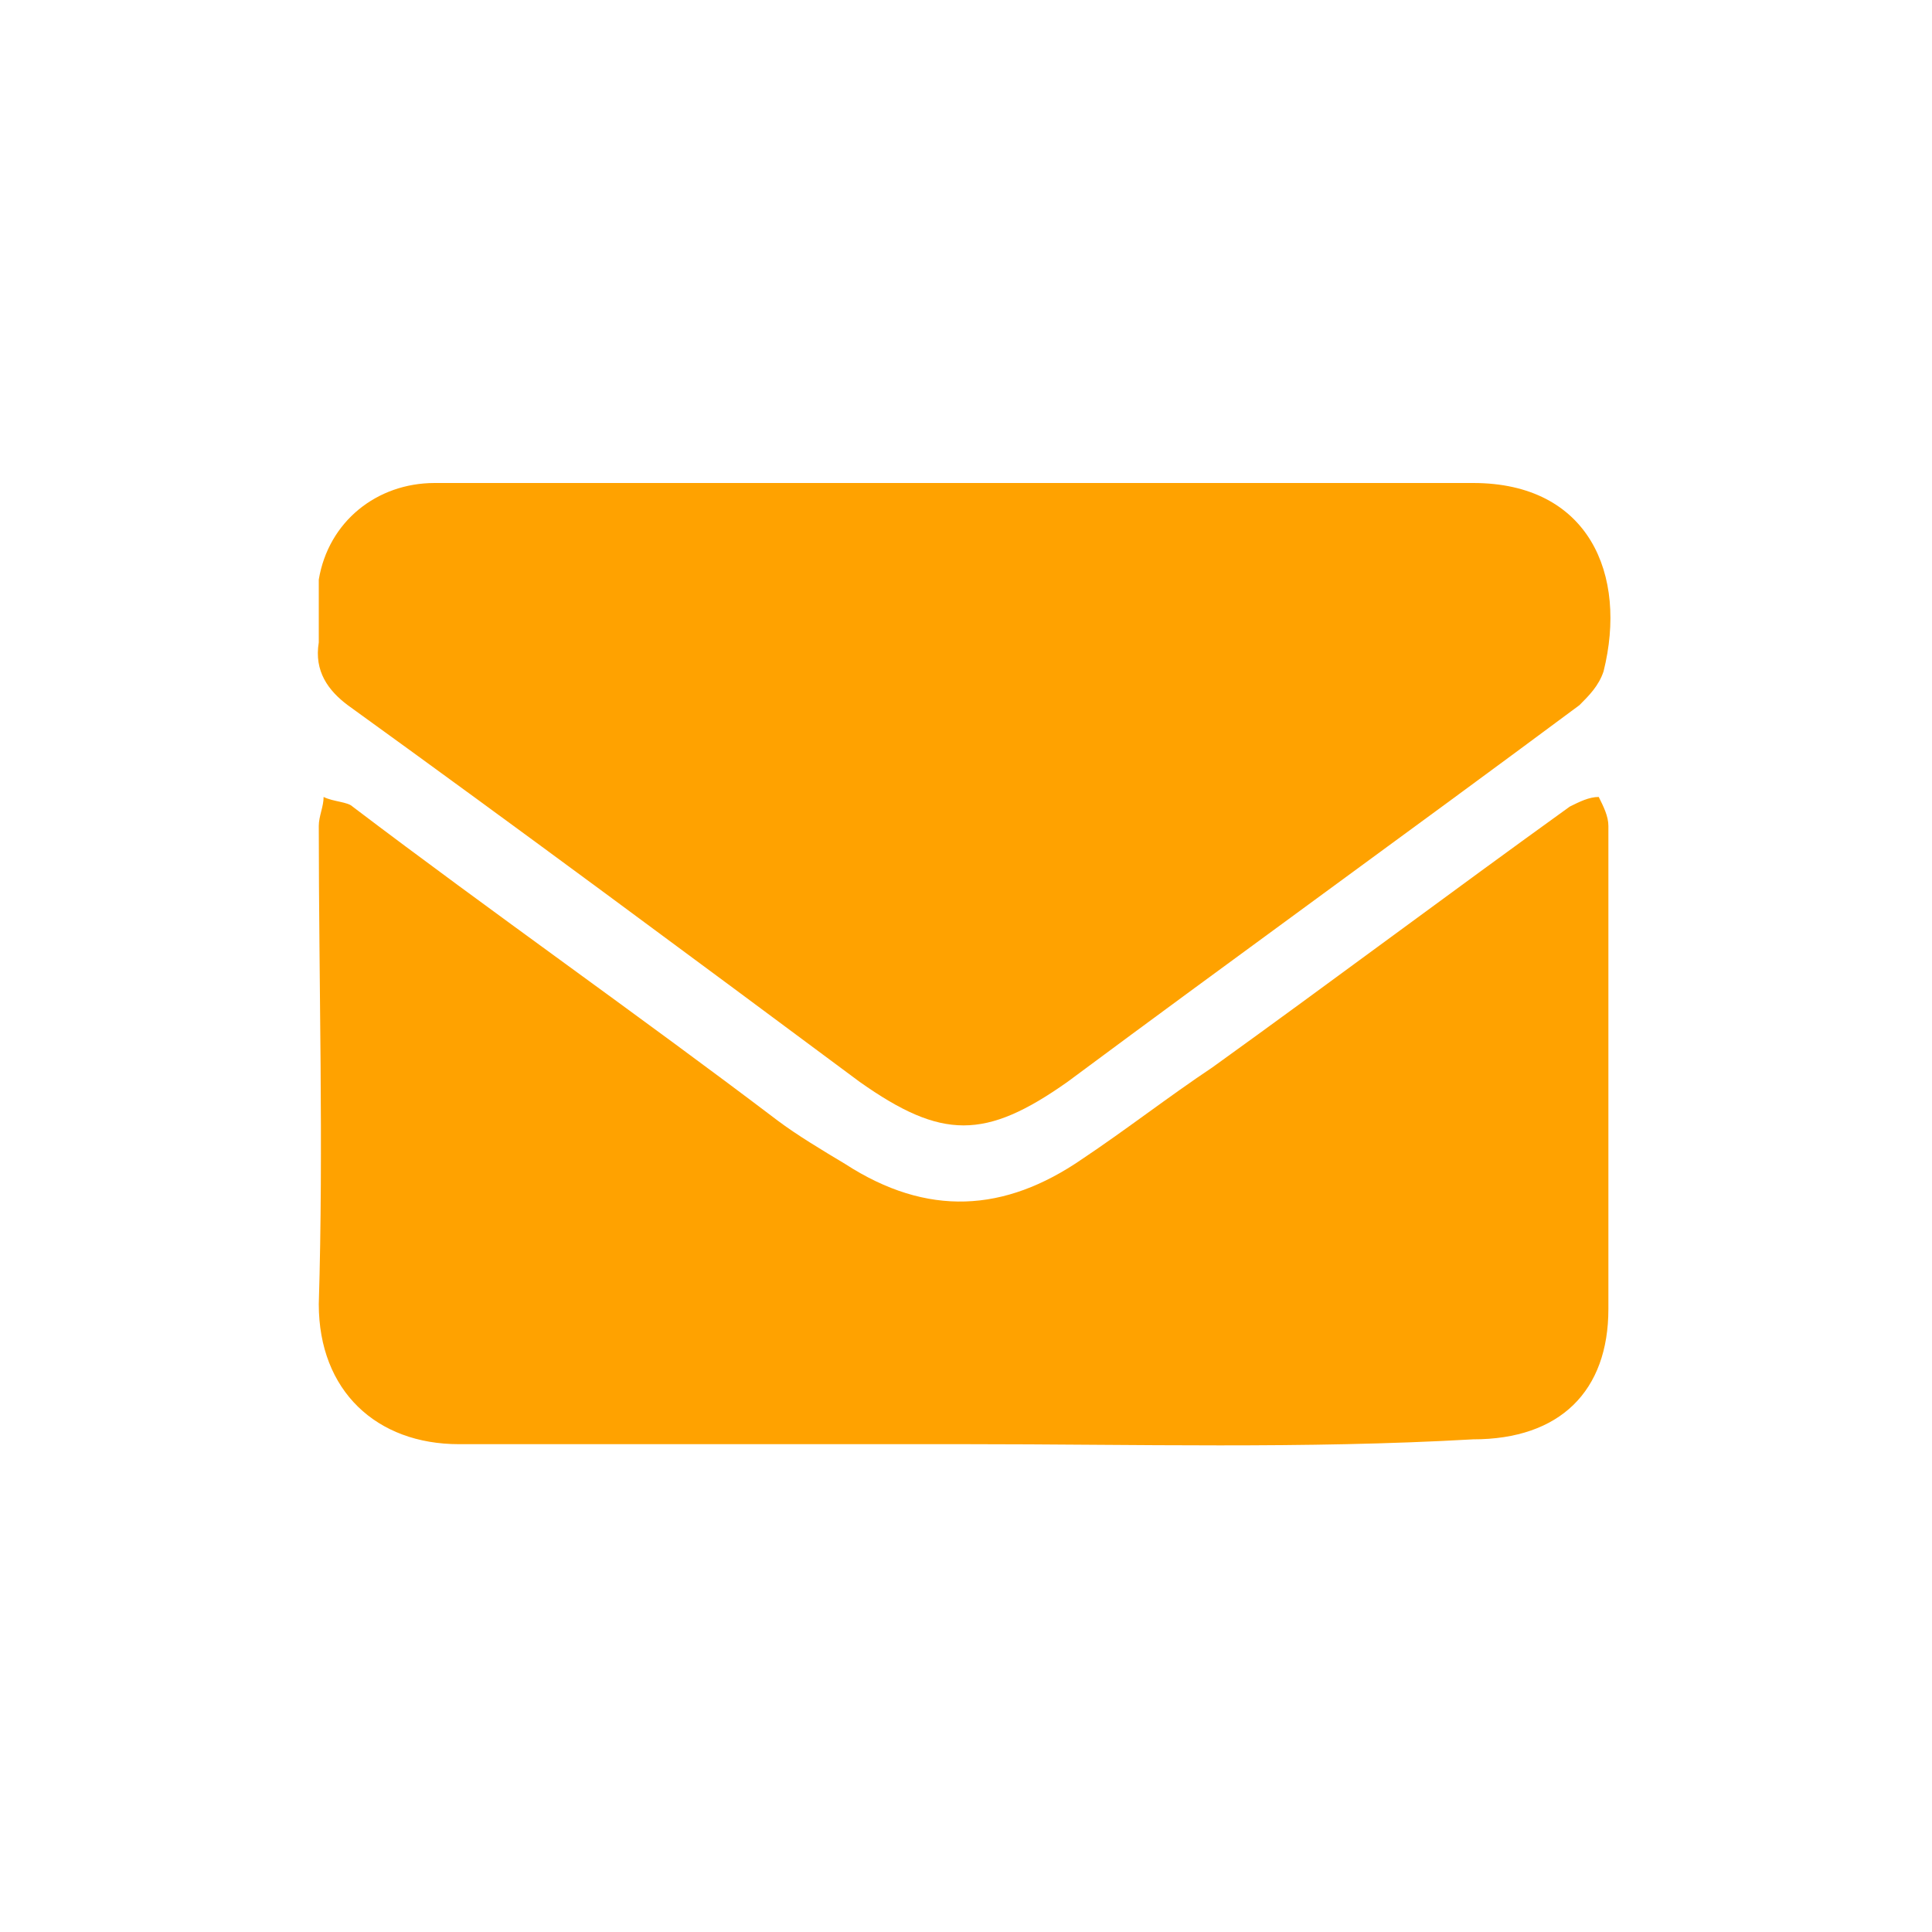 <?xml version="1.0" encoding="utf-8"?>
<!-- Generator: Adobe Illustrator 25.4.1, SVG Export Plug-In . SVG Version: 6.00 Build 0)  -->
<svg version="1.1" id="Layer_1" xmlns="http://www.w3.org/2000/svg" xmlns:xlink="http://www.w3.org/1999/xlink" x="0px" y="0px"
	 viewBox="0 0 40 40" style="enable-background:new 0 0 40 40;" xml:space="preserve">
<style type="text/css">
	.st0{fill:#FFA200;}
</style>
<g>
	<g>
		<path class="st0" d="M20,10c3.5,0,7,0,10.5,0c2.4,0,3.2,1.9,2.7,3.9c-0.1,0.3-0.3,0.5-0.5,0.7c-3.5,2.6-7.1,5.2-10.6,7.8
			c-1.7,1.2-2.6,1.2-4.3,0c-3.5-2.6-7-5.2-10.6-7.8c-0.4-0.3-0.7-0.7-0.6-1.3c0-0.4,0-0.9,0-1.3c0.2-1.2,1.2-2,2.4-2
			C12.7,10,16.3,10,20,10L20,10z"/>
		<path class="st0" d="M20,29.9c-3.5,0-7,0-10.5,0c-1.7,0-2.9-1.1-2.9-2.9c0.1-3.3,0-6.6,0-9.9c0-0.2,0.1-0.4,0.1-0.6
			c0.2,0.1,0.5,0.1,0.6,0.2c2.9,2.2,5.9,4.3,8.8,6.5c0.4,0.3,0.9,0.6,1.4,0.9c1.7,1.1,3.3,1,4.9-0.1c0.9-0.6,1.8-1.3,2.7-1.9
			c2.5-1.8,4.9-3.6,7.4-5.4c0.2-0.1,0.4-0.2,0.6-0.2c0.1,0.2,0.2,0.4,0.2,0.6c0,3.3,0,6.7,0,10c0,1.7-1,2.7-2.8,2.7
			C27,30,23.5,29.9,20,29.9z"/>
	</g>
</g>
</svg>

